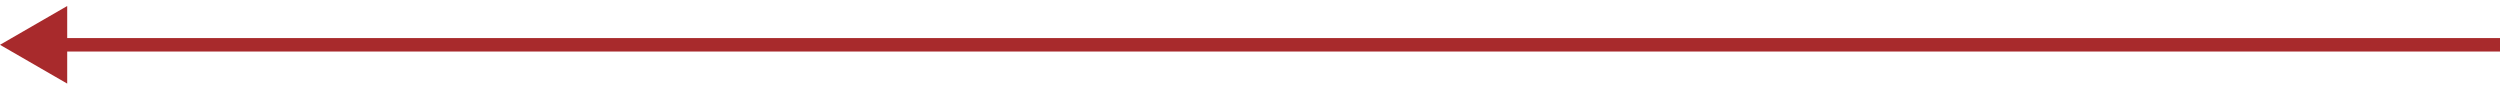 <svg width="279" height="10" viewBox="0 0 279 10" fill="none" xmlns="http://www.w3.org/2000/svg">
<path d="M0 5L7.5 9.33L7.5 0.67L0 5ZM6.75 5V5.75L279 5.75V5V4.25L6.75 4.25V5Z" fill="#A82A2C"/>
</svg>
